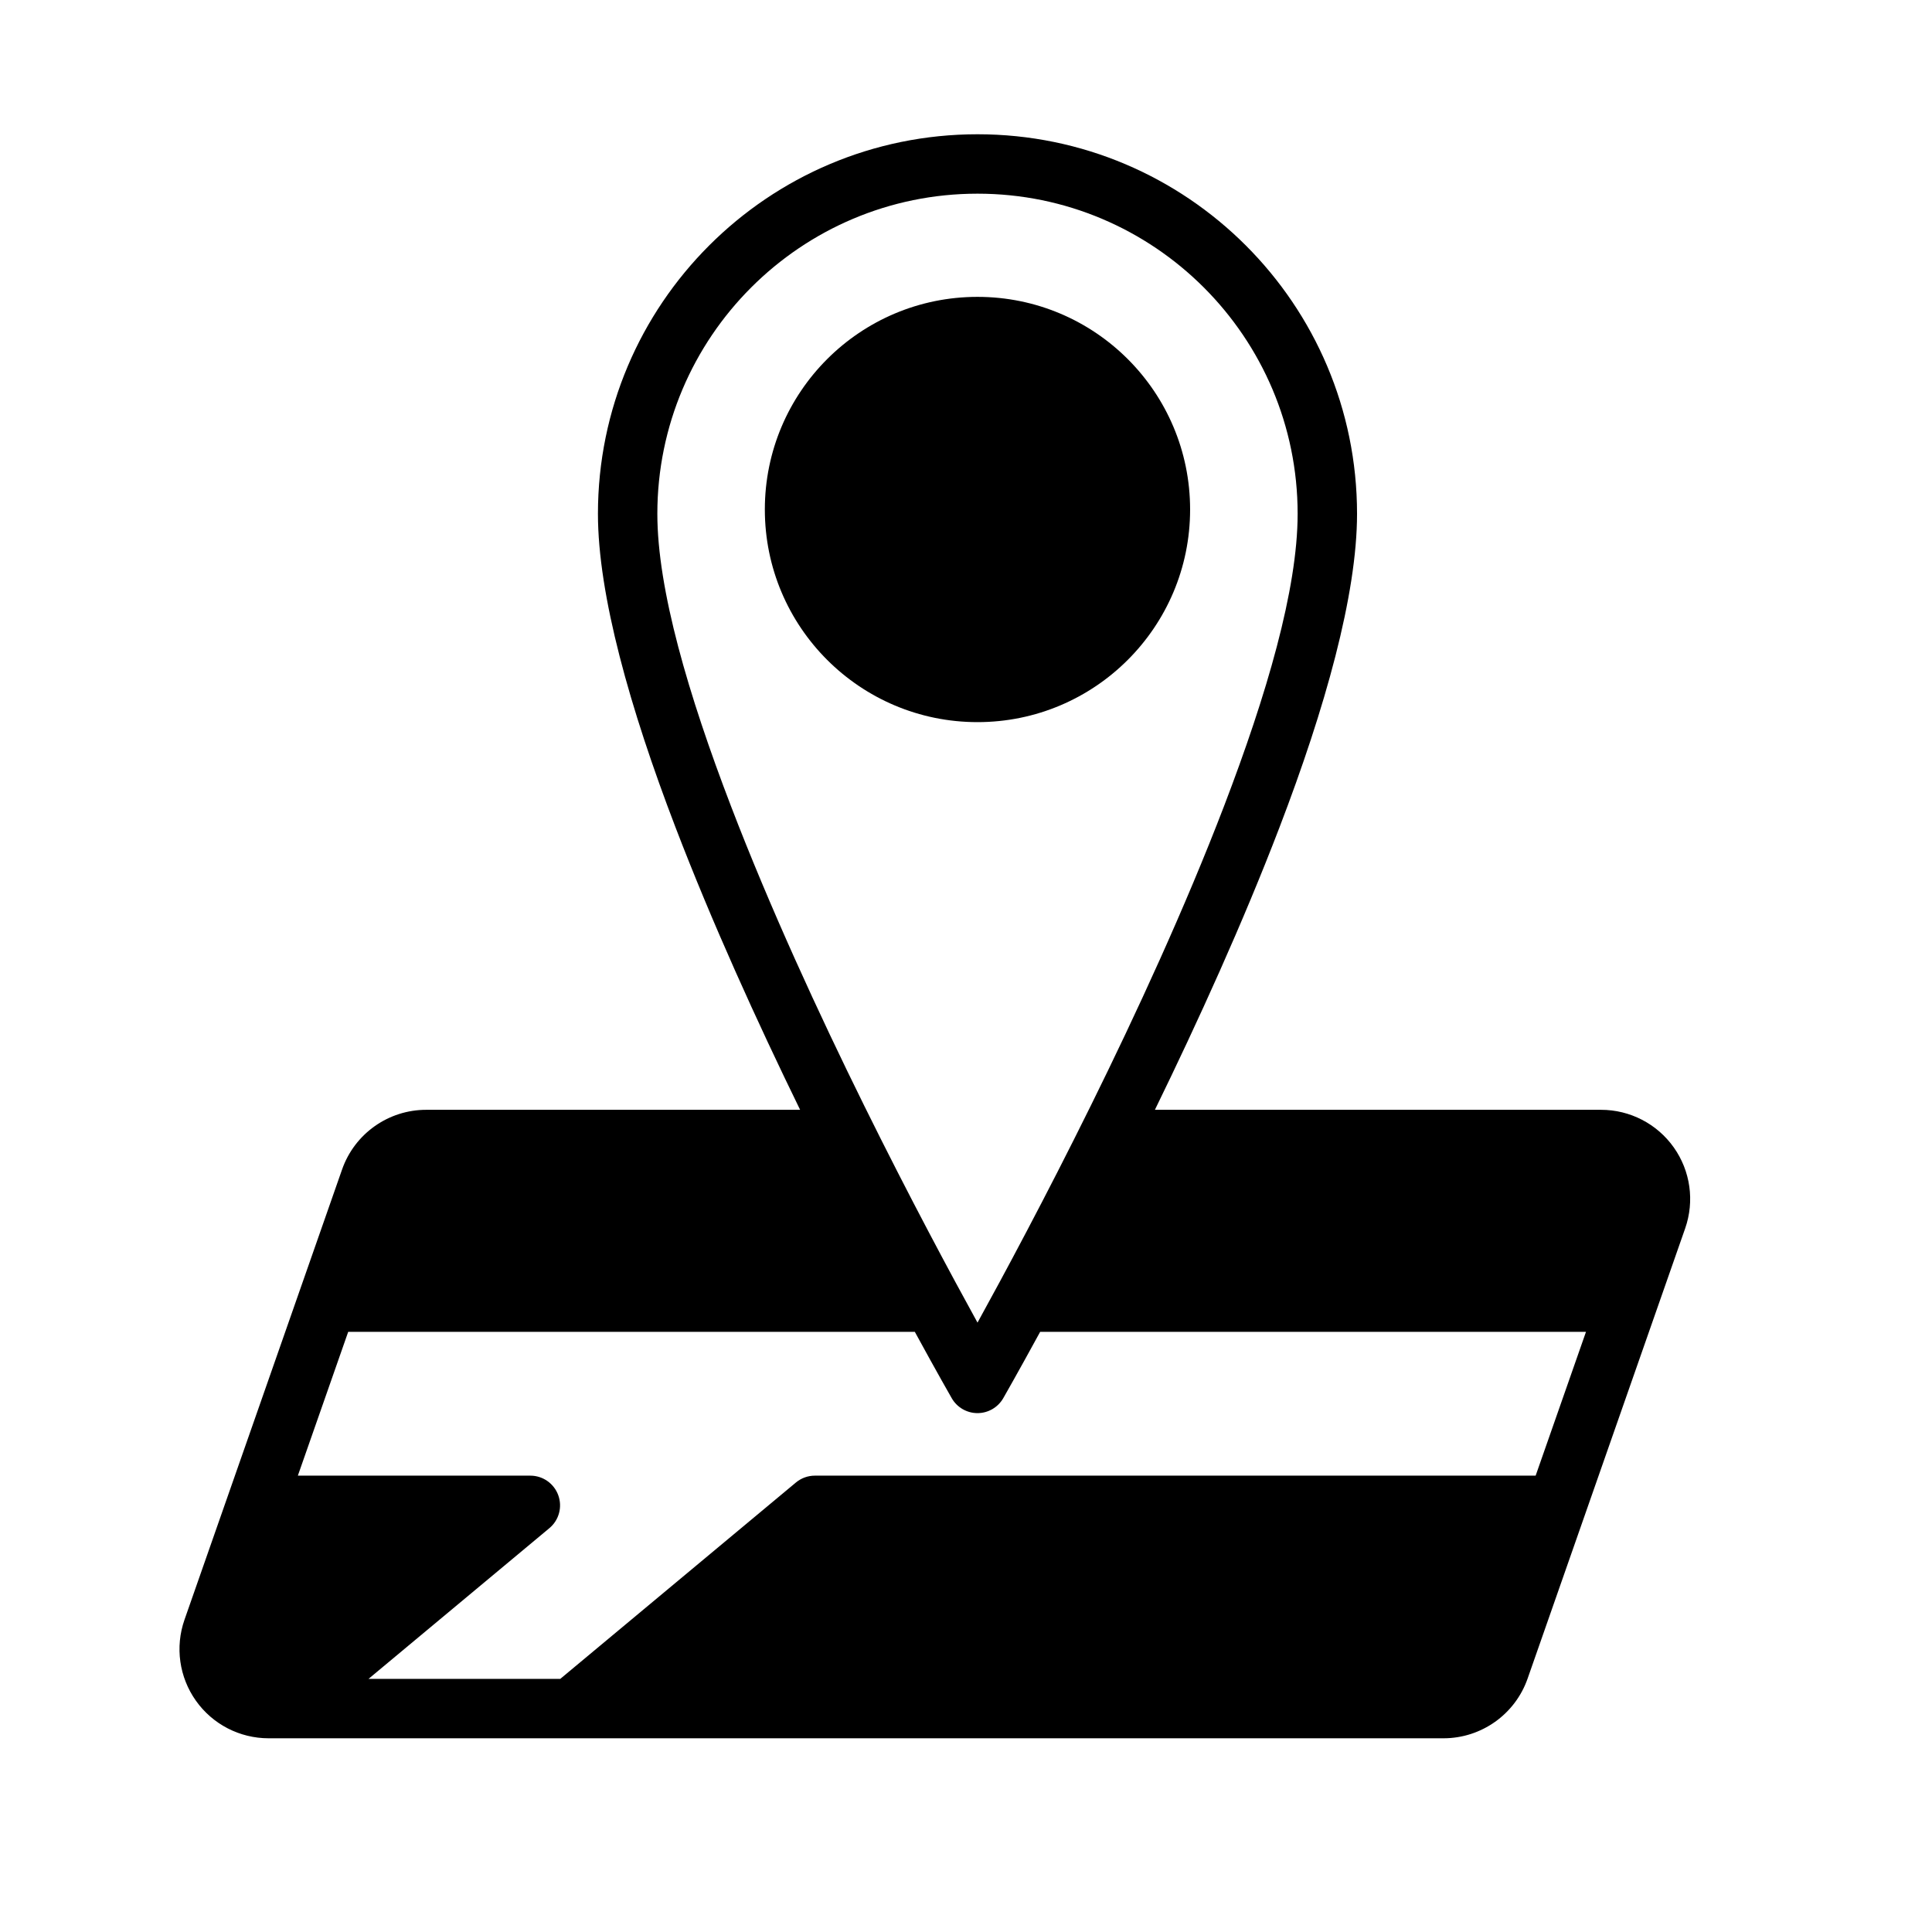 <?xml version="1.0" encoding="UTF-8"?>
<!-- The Best Svg Icon site in the world: iconSvg.co, Visit us! https://iconsvg.co -->
<svg fill="#000000" width="800px" height="800px" version="1.1" viewBox="144 144 512 512" xmlns="http://www.w3.org/2000/svg">
 <g fill-rule="evenodd">
  <path d="m459.39 279.02c0 31.121-25.23 56.352-56.348 56.352-31.121 0-56.352-25.23-56.352-56.352 0-31.117 25.23-56.348 56.352-56.348 31.117 0 56.348 25.23 56.348 56.348"/>
  <path d="m356.04 438.11h-99.094c-10.039 0-18.98 6.348-22.293 15.816-8.637 24.695-30.324 86.641-41.762 119.32-2.527 7.227-1.402 15.223 3.031 21.469 4.422 6.242 11.602 9.949 19.262 9.949h311.35c10.035 0 18.977-6.344 22.293-15.816 8.633-24.688 30.32-86.641 41.762-119.32 2.523-7.227 1.398-15.223-3.031-21.465-4.426-6.242-11.605-9.953-19.266-9.953h-118.23c11.414-23.395 23.355-49.625 33.02-74.863 12.086-31.543 20.547-61.629 20.547-83.086 0-55.516-45.066-100.58-100.58-100.58-55.516 0-100.59 45.066-100.59 100.58 0 21.457 8.461 51.543 20.555 83.086 9.664 25.238 21.605 51.469 33.023 74.863zm30.398 58.836h-150.16l-13.344 38.117h61.613c3.316 0 6.273 2.078 7.398 5.188 1.137 3.117 0.191 6.613-2.359 8.73l-47.926 39.941h50.812l62.441-52.031c1.418-1.184 3.199-1.828 5.039-1.828h191.01l13.344-38.117h-144.65c-6.023 11.039-9.785 17.594-9.785 17.594-1.41 2.441-4.008 3.953-6.824 3.953-2.82 0-5.426-1.512-6.828-3.953 0 0-3.769-6.555-9.785-17.594zm16.613-2.438c-13.645-24.75-44.723-83.098-65.34-136.89-11.281-29.434-19.508-57.43-19.508-77.453 0-46.824 38.023-84.84 84.848-84.84 46.82 0 84.836 38.016 84.836 84.84 0 20.023-8.227 48.02-19.5 77.453-20.617 53.797-51.695 112.14-65.336 136.89z"/>
 </g>
</svg>